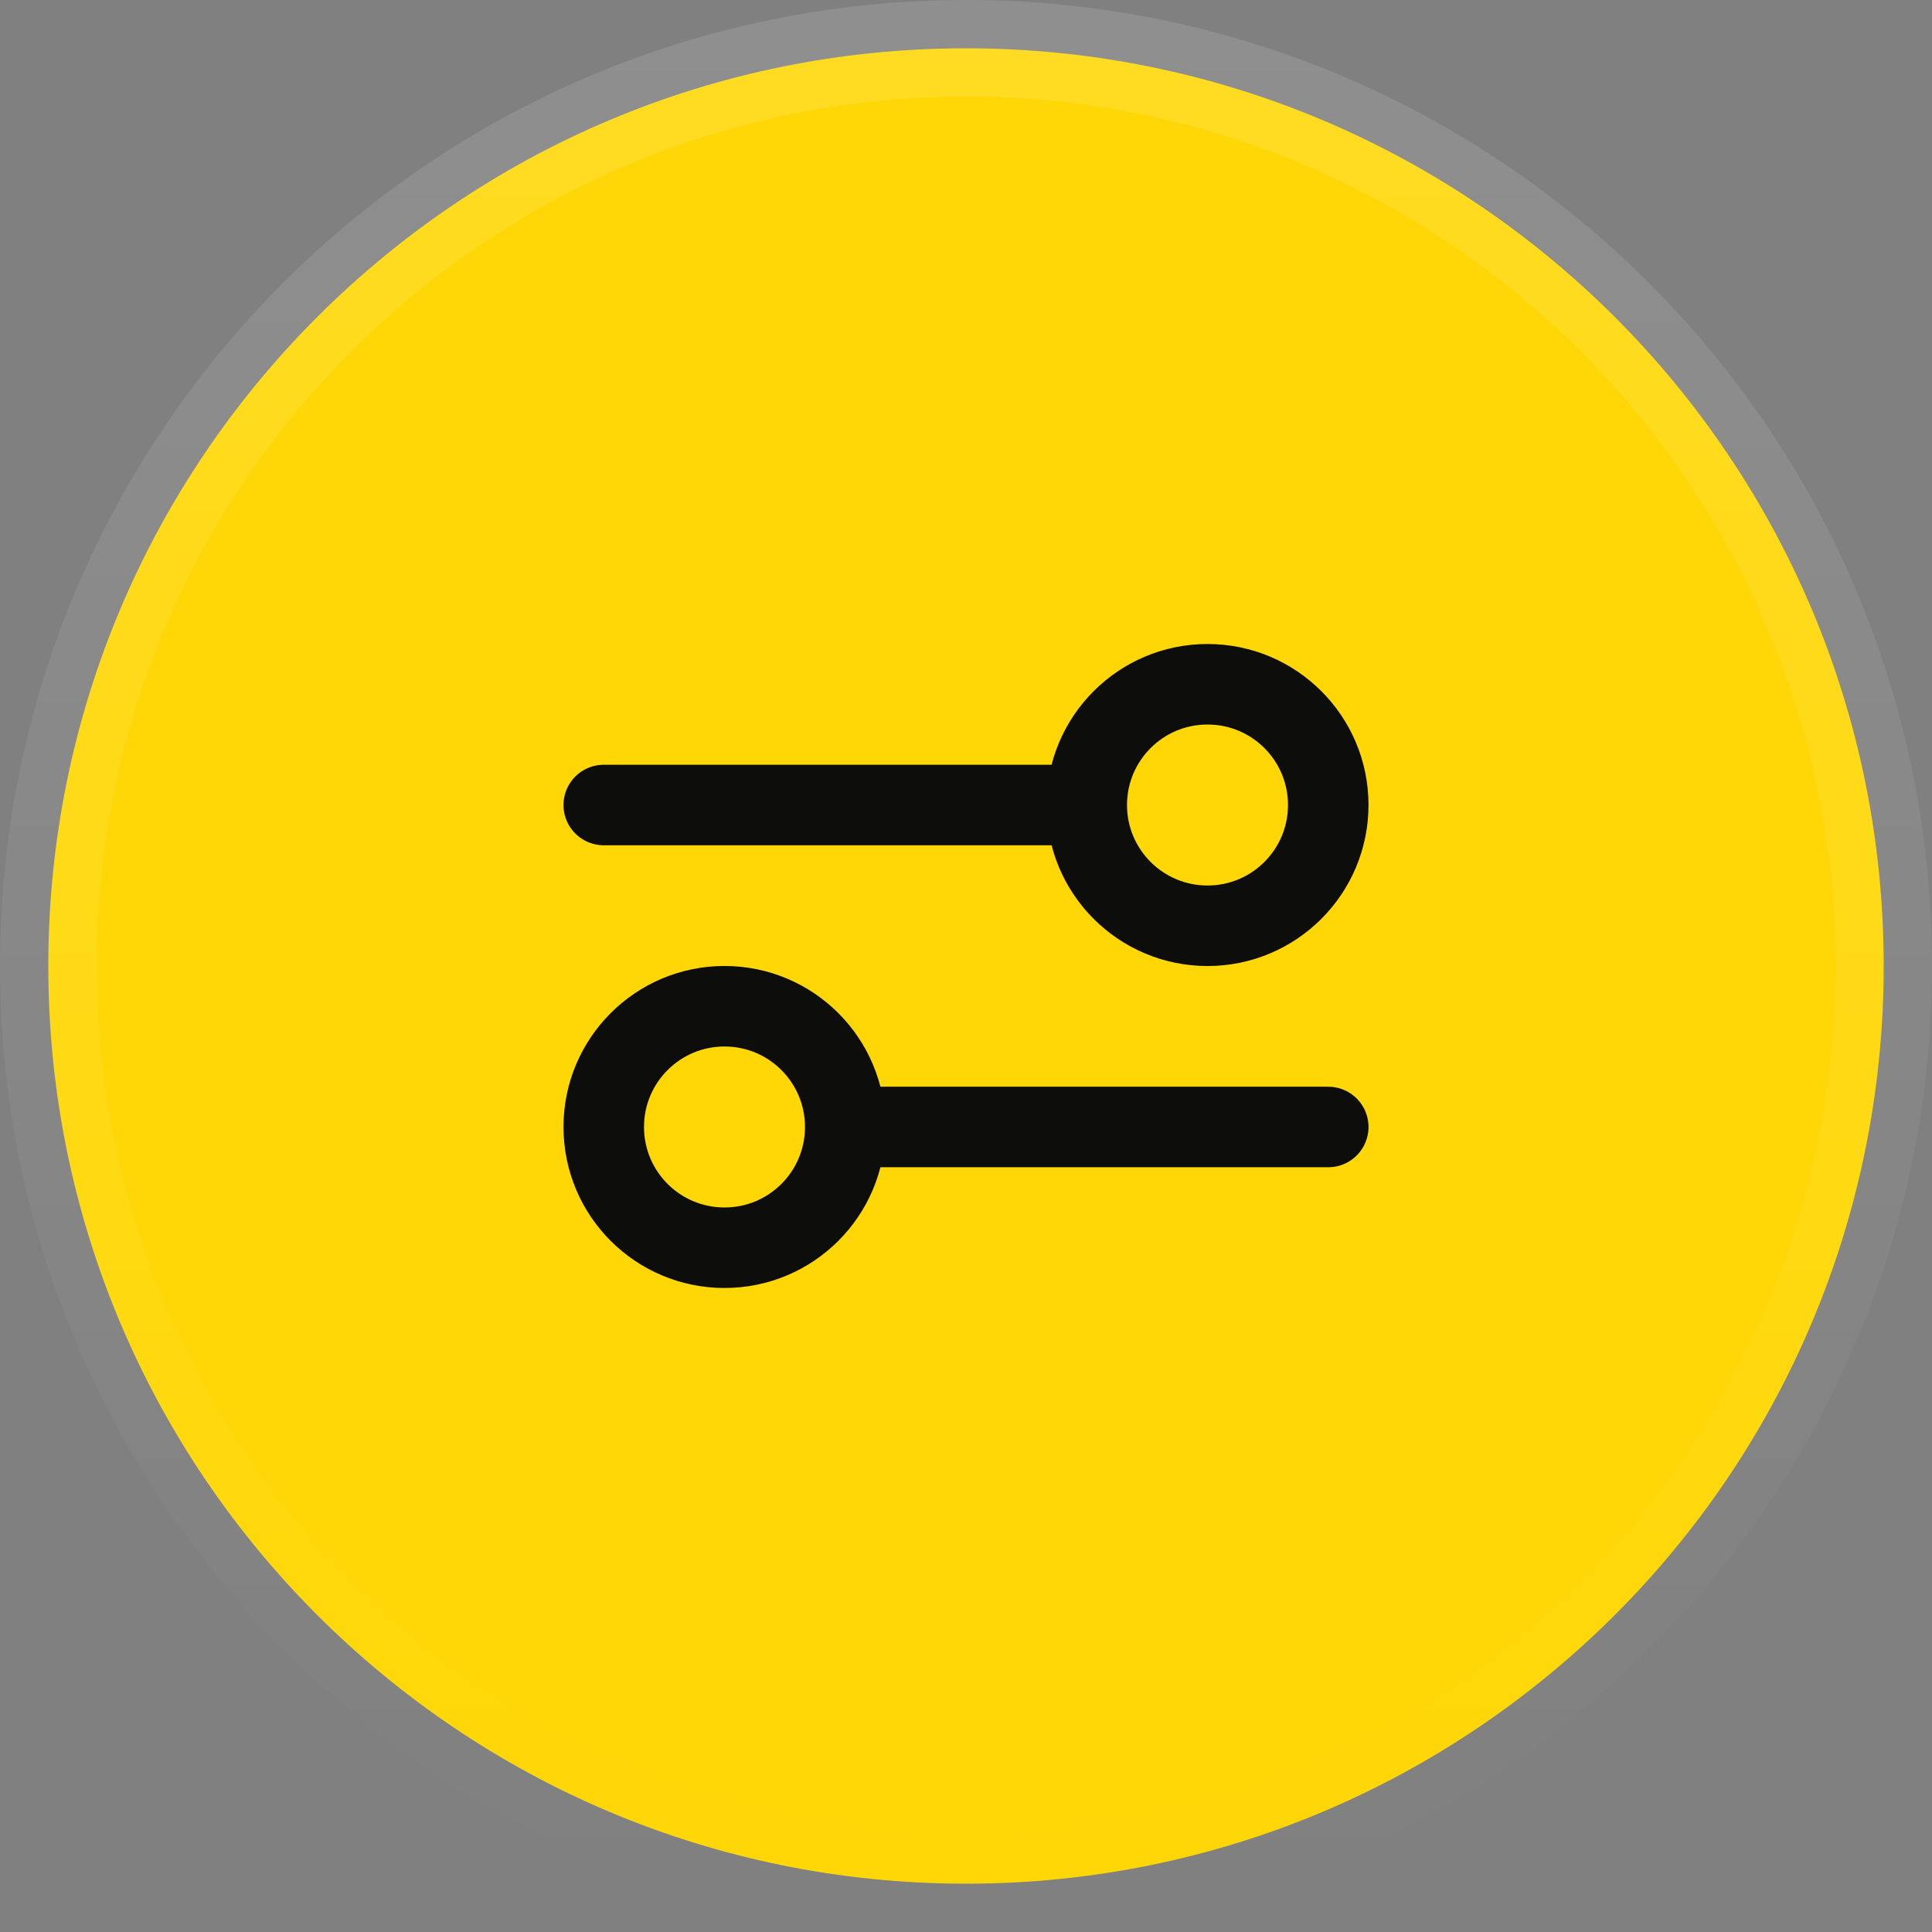 <svg width="40" height="40" viewBox="0 0 40 40" fill="none" xmlns="http://www.w3.org/2000/svg">
<rect x="0" y="0" width="40" height="40" fill="#808080" stroke="none"/>
<path d="M20 1C30.493 1 39 9.507 39 20C39 30.493 30.493 39 20 39C9.507 39 1 30.493 1 20C1 9.507 9.507 1 20 1Z" fill="#FFD706"/>
<path d="M20 1C30.493 1 39 9.507 39 20C39 30.493 30.493 39 20 39C9.507 39 1 30.493 1 20C1 9.507 9.507 1 20 1Z" stroke="url(#paint0_linear_16791_37262)" stroke-width="2"/>
<path d="M12.5 16.667L22.5 16.667M22.5 16.667C22.5 18.047 23.619 19.167 25 19.167C26.381 19.167 27.5 18.047 27.5 16.667C27.5 15.286 26.381 14.167 25 14.167C23.619 14.167 22.5 15.286 22.5 16.667ZM17.5 23.333L27.5 23.333M17.5 23.333C17.5 24.714 16.381 25.833 15 25.833C13.619 25.833 12.5 24.714 12.5 23.333C12.5 21.953 13.619 20.833 15 20.833C16.381 20.833 17.5 21.953 17.5 23.333Z" stroke="#0D0D0B" stroke-width="1.667" stroke-linecap="round" stroke-linejoin="round"/>
<defs>
<linearGradient id="paint0_linear_16791_37262" x1="20" y1="0" x2="20" y2="40" gradientUnits="userSpaceOnUse">
<stop stop-color="white" stop-opacity="0.12"/>
<stop offset="1" stop-color="white" stop-opacity="0"/>
</linearGradient>
</defs>
</svg>
